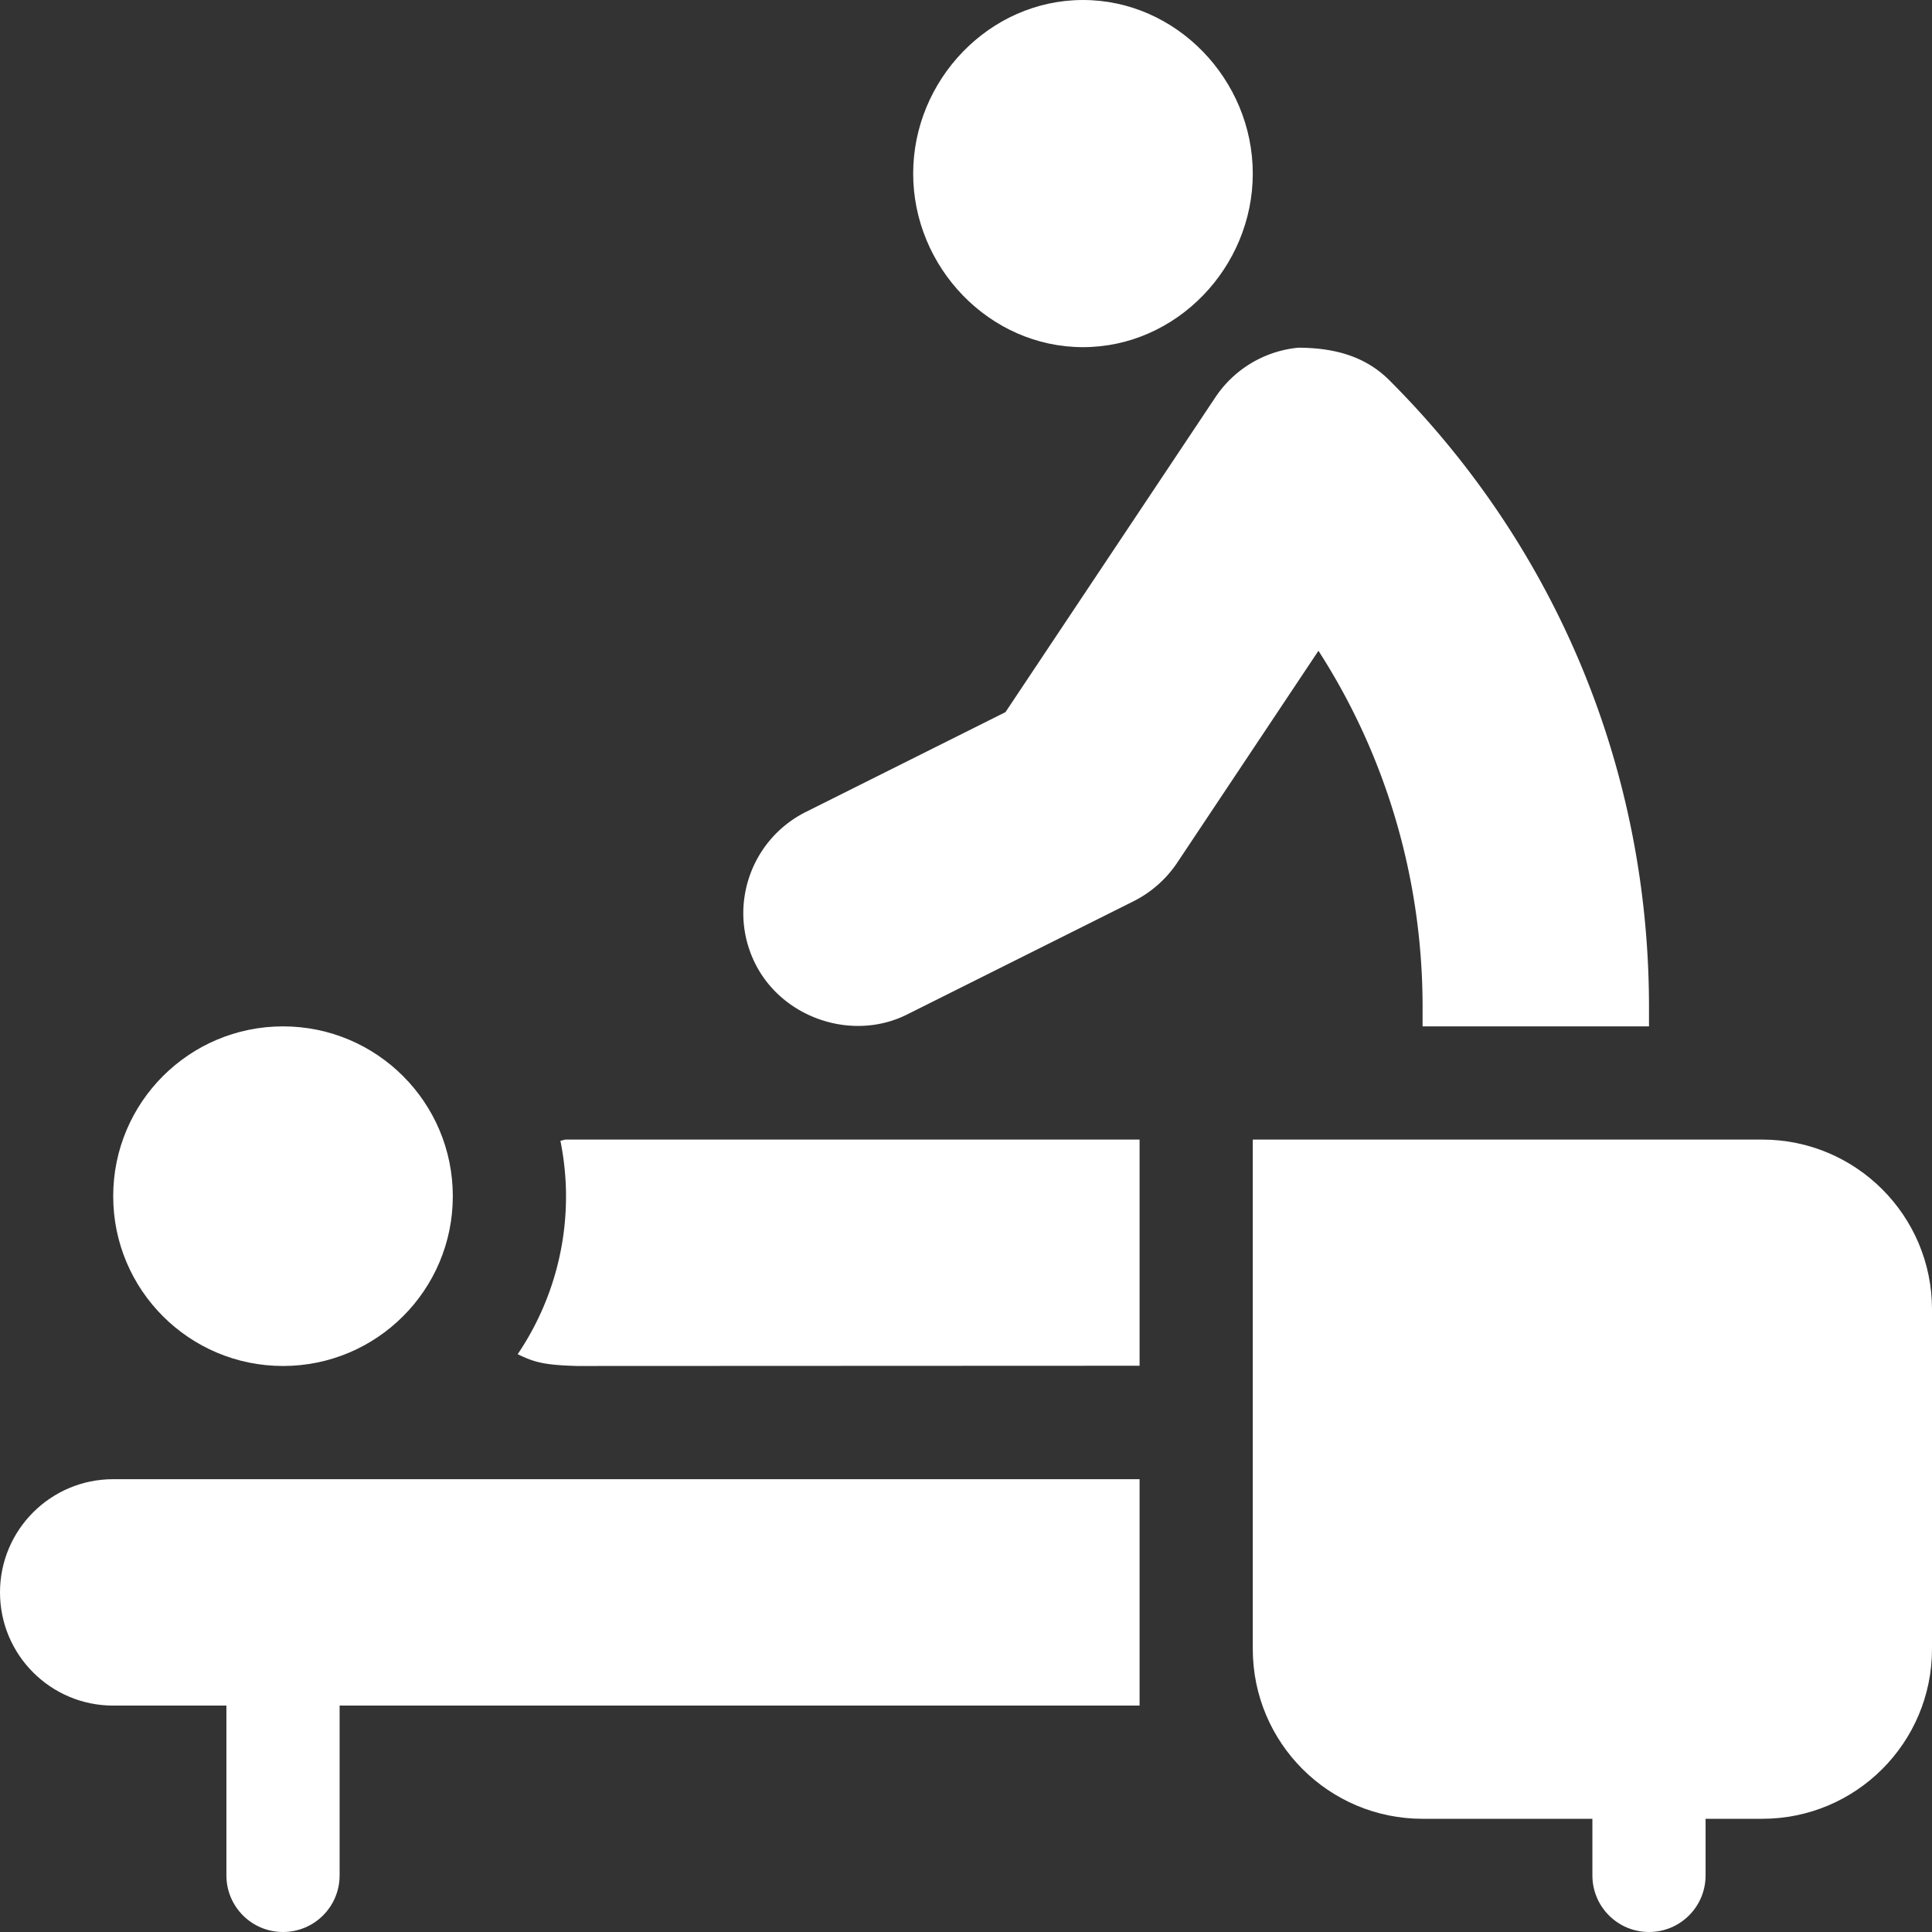 <?xml version="1.0" encoding="UTF-8"?>
<svg xmlns="http://www.w3.org/2000/svg" xmlns:xlink="http://www.w3.org/1999/xlink" xmlns:svgjs="http://svgjs.com/svgjs" version="1.1" width="512" height="512" x="0" y="0" viewBox="0 0 512 512" style="enable-background:new 0 0 512 512" xml:space="preserve" class="">
  <rect x="0" y="0" width="512" height="512" fill="#333333" stroke="none"/>
  <g>
    <path d="M287 0c-24.814 0-45 21.186-45 46s20.186 46 45 46 45-21.186 45-46-20.186-46-45-46zM467 302H332v135c0 24.853 20.147 45 45 45h45v15c0 8.291 6.709 15 15 15s15-6.709 15-15v-15h15c24.853 0 45-20.147 45-45v-90c0-24.853-20.147-45-45-45zM30 392c-16.569 0-30 13.431-30 30 0 16.567 13.431 30 30 30h30v45c0 8.291 6.709 15 15 15s15-6.709 15-15v-45h212v-60H30z" fill="#ffffff" data-original="#000000"></path>
    <circle cx="75" cy="317" r="45" fill="#ffffff" data-original="#000000"></circle>
    <path d="M150 302c-.527 0-.967.273-1.487.3.95 4.759 1.487 9.666 1.487 14.7a74.566 74.566 0 0 1-12.812 41.878c4.417 2.116 6.834 2.873 15.812 3.122l149-.063V302H150zM368.211 100.789c-5.771-5.771-13.447-8.628-24.17-8.643a29.818 29.818 0 0 0-22.002 13.213l-55.576 83.364-52.852 26.426c-14.866 7.418-20.878 25.483-13.433 40.283 7.236 14.414 25.737 20.684 40.239 13.403l60.029-30.015a30.212 30.212 0 0 0 11.515-10.179l37.441-56.177C367.464 200.501 377 233.152 377 266.858V272h60v-5.142c0-62.739-24.434-121.714-68.789-166.069z" fill="#ffffff" data-original="#000000"></path>
  </g>
</svg>
